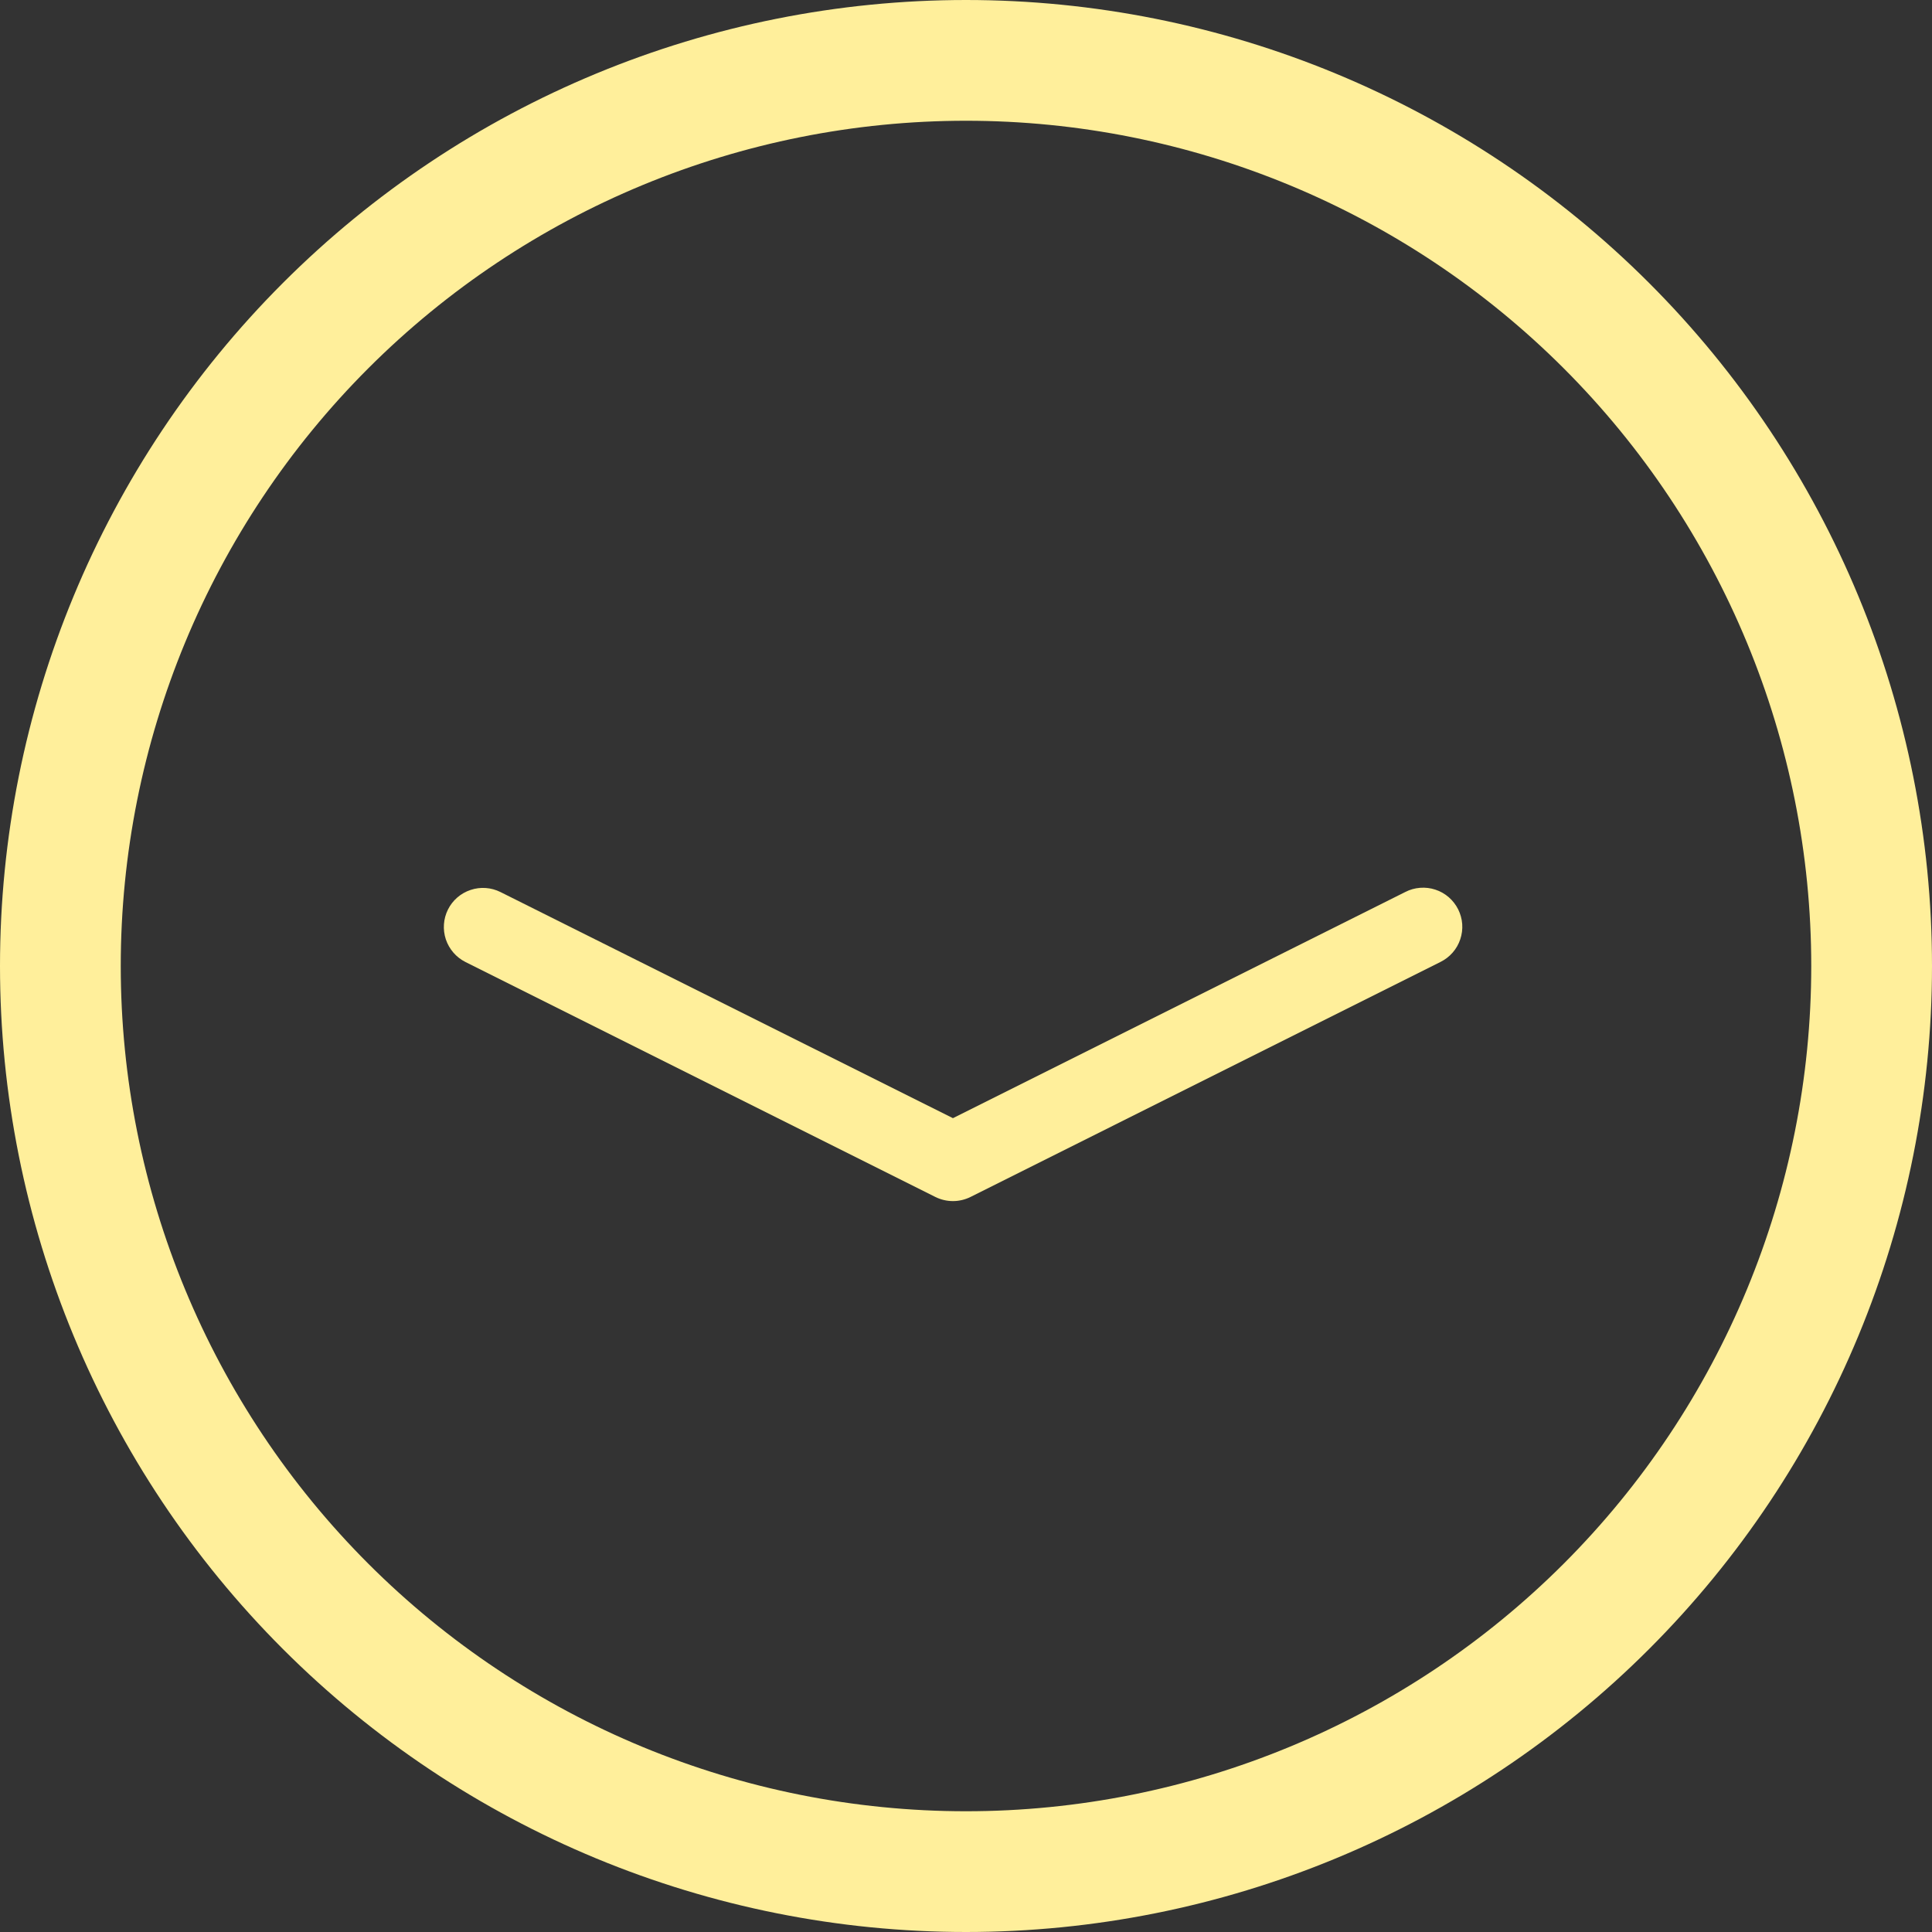<svg width="38" height="38" viewBox="0 0 38 38" fill="none" xmlns="http://www.w3.org/2000/svg">
<rect x="0" y="0" width="38" height="38" fill="#333333" stroke="none"/>
<g clip-path="url(#clip0_129_988)">
<path fill-rule="evenodd" clip-rule="evenodd" d="M2.375 19C2.375 23.409 4.127 27.638 7.244 30.756C10.362 33.873 14.591 35.625 19 35.625C23.409 35.625 27.638 33.873 30.756 30.756C33.873 27.638 35.625 23.409 35.625 19C35.625 14.591 33.873 10.362 30.756 7.244C27.638 4.127 23.409 2.375 19 2.375C14.591 2.375 10.362 4.127 7.244 7.244C4.127 10.362 2.375 14.591 2.375 19ZM38 19C38 24.039 35.998 28.872 32.435 32.435C28.872 35.998 24.039 38 19 38C13.961 38 9.128 35.998 5.565 32.435C2.002 28.872 0 24.039 0 19C0 13.961 2.002 9.128 5.565 5.565C9.128 2.002 13.961 0 19 0C24.039 0 28.872 2.002 32.435 5.565C35.998 9.128 38 13.961 38 19Z" fill="#FFEF9B"/>
<path fill-rule="evenodd" clip-rule="evenodd" d="M8.811 17.889C8.902 17.707 9.062 17.568 9.256 17.504C9.449 17.439 9.66 17.454 9.843 17.545L18.743 21.993L27.641 17.544C27.731 17.497 27.83 17.47 27.931 17.462C28.033 17.454 28.135 17.466 28.231 17.498C28.328 17.529 28.417 17.58 28.494 17.646C28.571 17.713 28.634 17.794 28.68 17.885C28.725 17.976 28.753 18.075 28.76 18.176C28.767 18.277 28.754 18.379 28.721 18.476C28.689 18.572 28.638 18.661 28.571 18.737C28.504 18.814 28.422 18.876 28.331 18.921L19.088 23.543C18.981 23.596 18.862 23.624 18.743 23.624C18.623 23.624 18.505 23.596 18.398 23.543L9.154 18.921C8.972 18.829 8.834 18.669 8.769 18.476C8.705 18.282 8.72 18.071 8.811 17.889Z" fill="#FFEF9B"/>
</g>
<defs>
<clipPath id="clip0_129_988">
<rect width="38" height="38" fill="white"/>
</clipPath>
</defs>
</svg>
